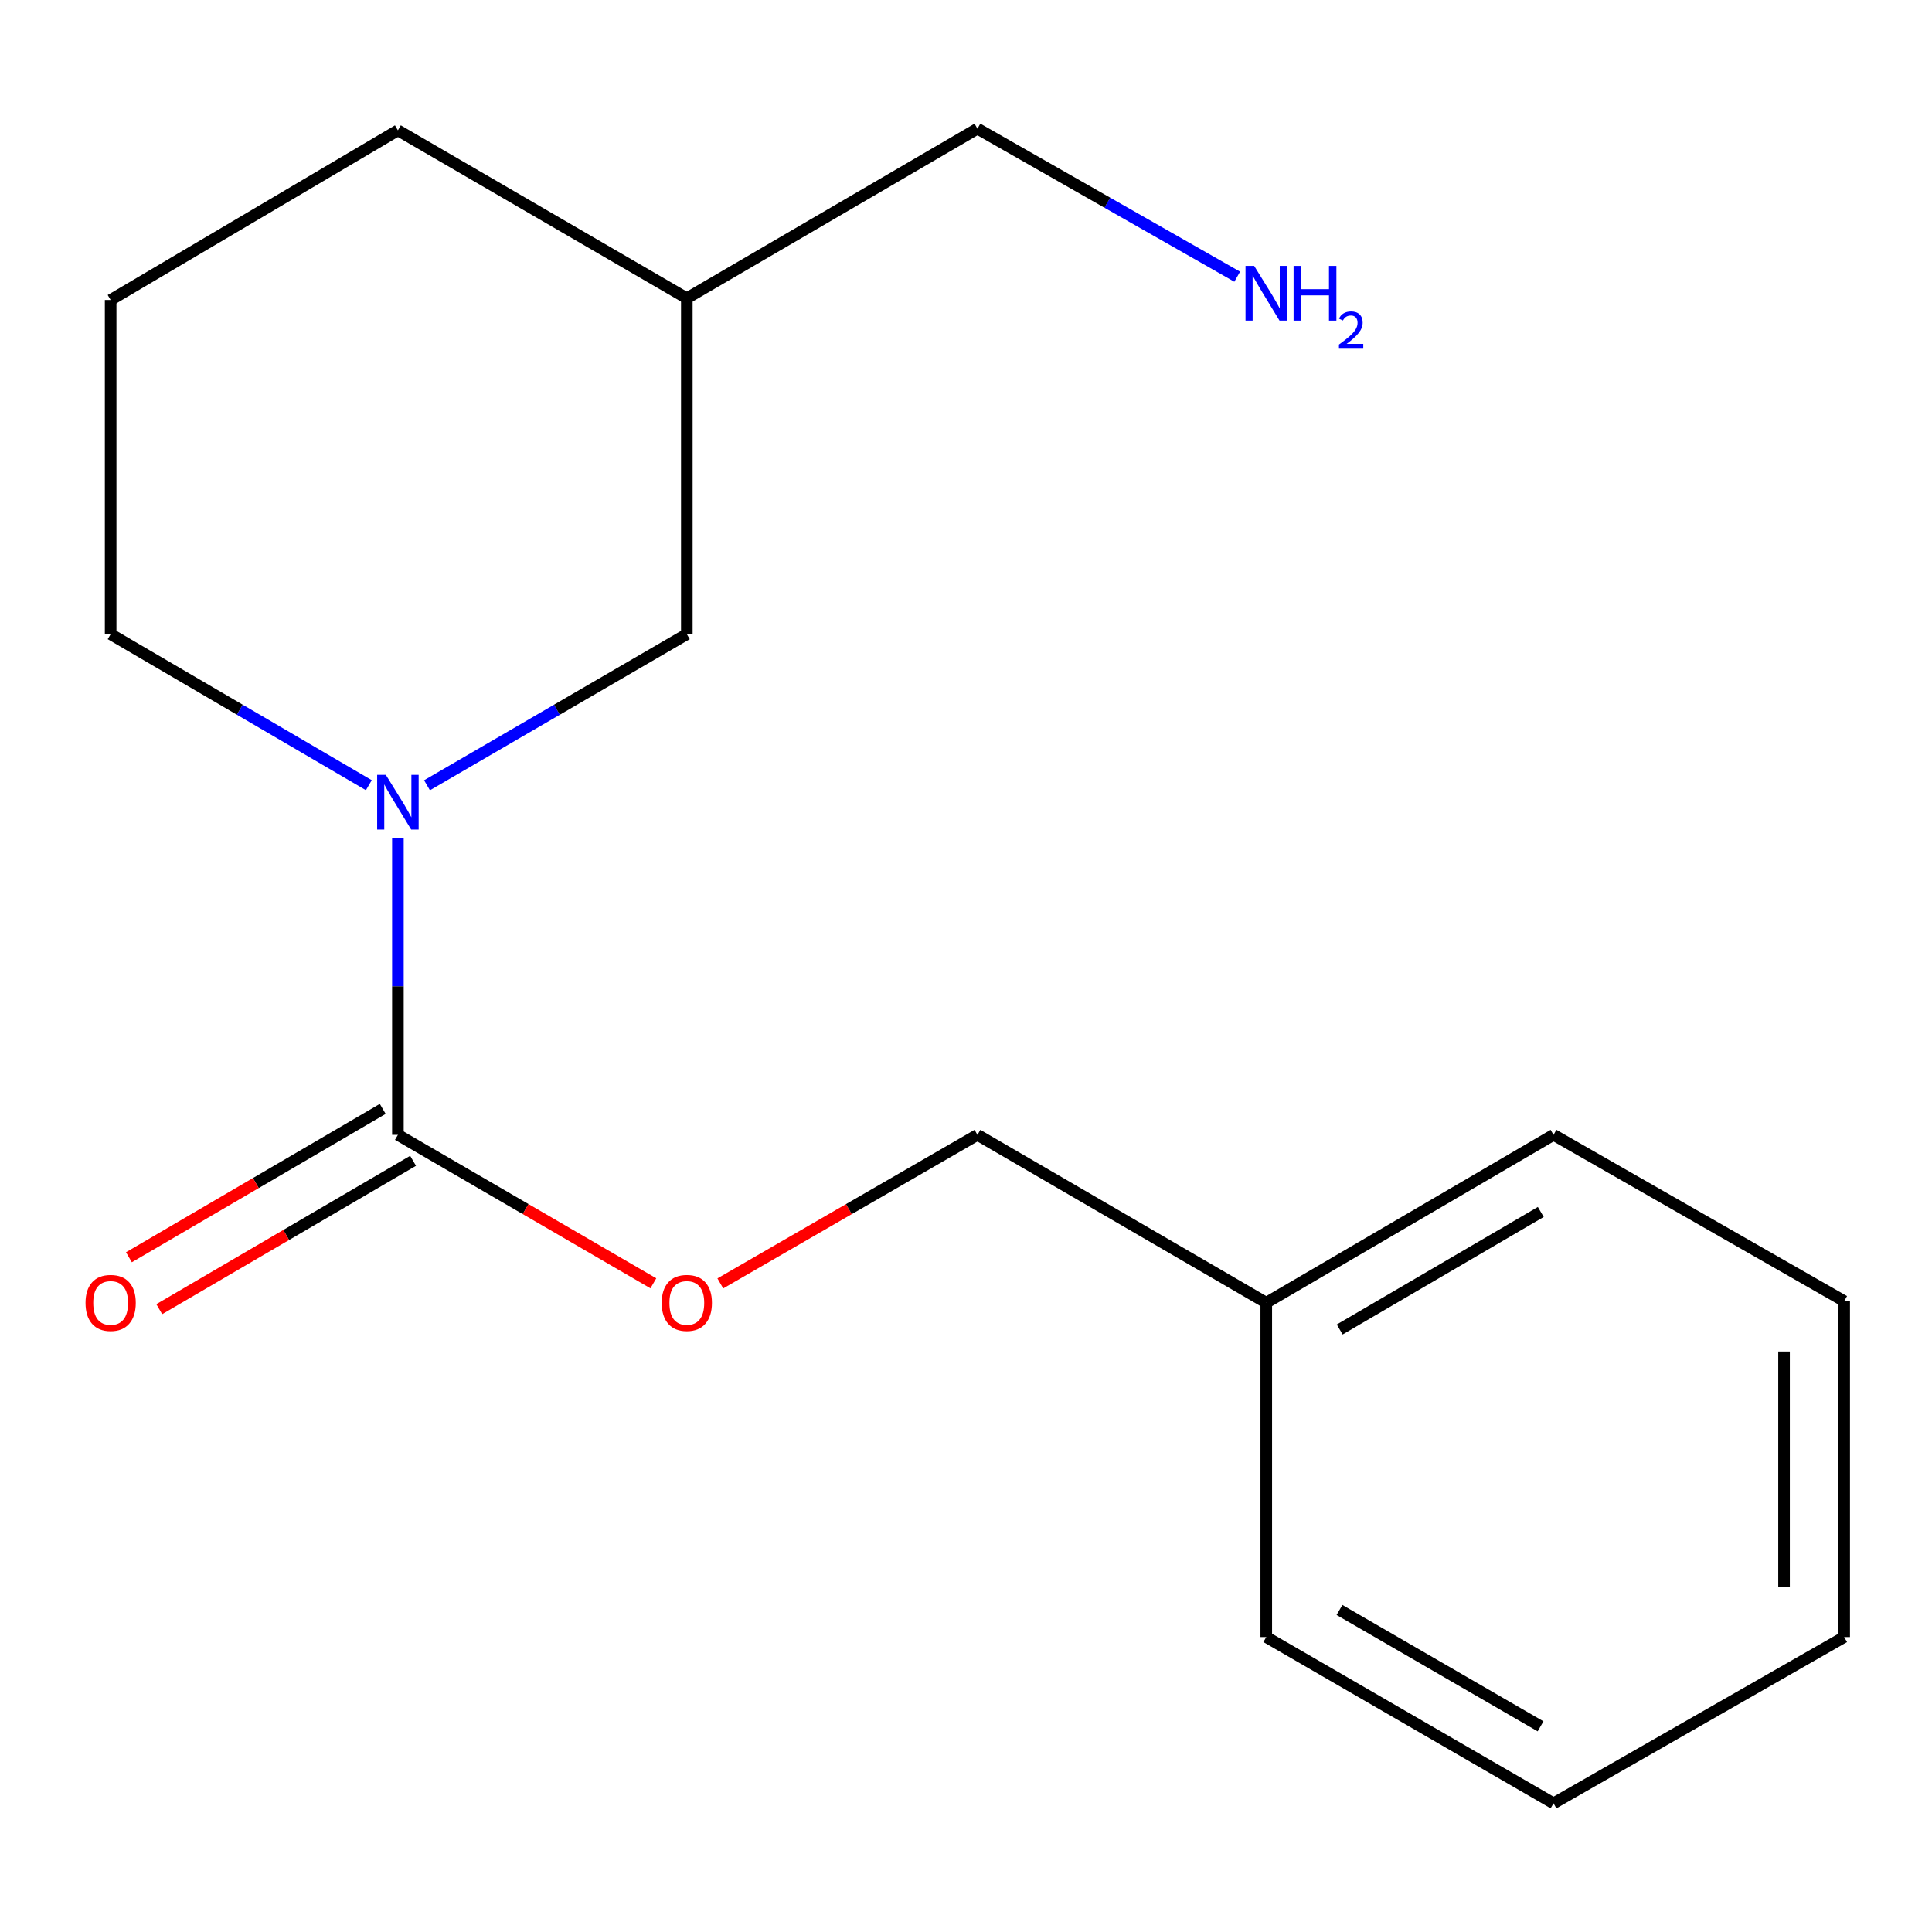 <?xml version='1.0' encoding='iso-8859-1'?>
<svg version='1.1' baseProfile='full'
              xmlns='http://www.w3.org/2000/svg'
                      xmlns:rdkit='http://www.rdkit.org/xml'
                      xmlns:xlink='http://www.w3.org/1999/xlink'
                  xml:space='preserve'
width='1000px' height='1000px' viewBox='0 0 1000 1000'>
<!-- END OF HEADER -->
<rect style='opacity:1.0;fill:#FFFFFF;stroke:none' width='1000' height='1000' x='0' y='0'> </rect>
<path class='bond-0' d='M 205.952,433.679 L 205.952,510.538' style='fill:none;fill-rule:evenodd;stroke:#0000FF;stroke-width:6px;stroke-linecap:butt;stroke-linejoin:miter;stroke-opacity:1' />
<path class='bond-0' d='M 205.952,510.538 L 205.952,587.396' style='fill:none;fill-rule:evenodd;stroke:#000000;stroke-width:6px;stroke-linecap:butt;stroke-linejoin:miter;stroke-opacity:1' />
<path class='bond-2' d='M 221.017,406.454 L 288.257,367.352' style='fill:none;fill-rule:evenodd;stroke:#0000FF;stroke-width:6px;stroke-linecap:butt;stroke-linejoin:miter;stroke-opacity:1' />
<path class='bond-2' d='M 288.257,367.352 L 355.498,328.251' style='fill:none;fill-rule:evenodd;stroke:#000000;stroke-width:6px;stroke-linecap:butt;stroke-linejoin:miter;stroke-opacity:1' />
<path class='bond-6' d='M 190.906,406.414 L 124.088,367.332' style='fill:none;fill-rule:evenodd;stroke:#0000FF;stroke-width:6px;stroke-linecap:butt;stroke-linejoin:miter;stroke-opacity:1' />
<path class='bond-6' d='M 124.088,367.332 L 57.271,328.251' style='fill:none;fill-rule:evenodd;stroke:#000000;stroke-width:6px;stroke-linecap:butt;stroke-linejoin:miter;stroke-opacity:1' />
<path class='bond-1' d='M 205.952,587.396 L 272.063,625.818' style='fill:none;fill-rule:evenodd;stroke:#000000;stroke-width:6px;stroke-linecap:butt;stroke-linejoin:miter;stroke-opacity:1' />
<path class='bond-1' d='M 272.063,625.818 L 338.174,664.24' style='fill:none;fill-rule:evenodd;stroke:#FF0000;stroke-width:6px;stroke-linecap:butt;stroke-linejoin:miter;stroke-opacity:1' />
<path class='bond-3' d='M 198.098,573.96 L 132.41,612.358' style='fill:none;fill-rule:evenodd;stroke:#000000;stroke-width:6px;stroke-linecap:butt;stroke-linejoin:miter;stroke-opacity:1' />
<path class='bond-3' d='M 132.41,612.358 L 66.722,650.757' style='fill:none;fill-rule:evenodd;stroke:#FF0000;stroke-width:6px;stroke-linecap:butt;stroke-linejoin:miter;stroke-opacity:1' />
<path class='bond-3' d='M 213.806,600.833 L 148.118,639.231' style='fill:none;fill-rule:evenodd;stroke:#000000;stroke-width:6px;stroke-linecap:butt;stroke-linejoin:miter;stroke-opacity:1' />
<path class='bond-3' d='M 148.118,639.231 L 82.43,677.629' style='fill:none;fill-rule:evenodd;stroke:#FF0000;stroke-width:6px;stroke-linecap:butt;stroke-linejoin:miter;stroke-opacity:1' />
<path class='bond-5' d='M 372.841,664.288 L 439.383,625.842' style='fill:none;fill-rule:evenodd;stroke:#FF0000;stroke-width:6px;stroke-linecap:butt;stroke-linejoin:miter;stroke-opacity:1' />
<path class='bond-5' d='M 439.383,625.842 L 505.925,587.396' style='fill:none;fill-rule:evenodd;stroke:#000000;stroke-width:6px;stroke-linecap:butt;stroke-linejoin:miter;stroke-opacity:1' />
<path class='bond-4' d='M 355.498,328.251 L 355.498,154.374' style='fill:none;fill-rule:evenodd;stroke:#000000;stroke-width:6px;stroke-linecap:butt;stroke-linejoin:miter;stroke-opacity:1' />
<path class='bond-10' d='M 355.498,154.374 L 505.925,66.597' style='fill:none;fill-rule:evenodd;stroke:#000000;stroke-width:6px;stroke-linecap:butt;stroke-linejoin:miter;stroke-opacity:1' />
<path class='bond-17' d='M 355.498,154.374 L 205.952,67.462' style='fill:none;fill-rule:evenodd;stroke:#000000;stroke-width:6px;stroke-linecap:butt;stroke-linejoin:miter;stroke-opacity:1' />
<path class='bond-8' d='M 505.925,587.396 L 655.419,674.309' style='fill:none;fill-rule:evenodd;stroke:#000000;stroke-width:6px;stroke-linecap:butt;stroke-linejoin:miter;stroke-opacity:1' />
<path class='bond-9' d='M 57.271,328.251 L 57.271,155.273' style='fill:none;fill-rule:evenodd;stroke:#000000;stroke-width:6px;stroke-linecap:butt;stroke-linejoin:miter;stroke-opacity:1' />
<path class='bond-7' d='M 640.378,143.225 L 573.151,104.911' style='fill:none;fill-rule:evenodd;stroke:#0000FF;stroke-width:6px;stroke-linecap:butt;stroke-linejoin:miter;stroke-opacity:1' />
<path class='bond-7' d='M 573.151,104.911 L 505.925,66.597' style='fill:none;fill-rule:evenodd;stroke:#000000;stroke-width:6px;stroke-linecap:butt;stroke-linejoin:miter;stroke-opacity:1' />
<path class='bond-12' d='M 655.419,674.309 L 804.1,587.396' style='fill:none;fill-rule:evenodd;stroke:#000000;stroke-width:6px;stroke-linecap:butt;stroke-linejoin:miter;stroke-opacity:1' />
<path class='bond-12' d='M 693.43,688.144 L 797.507,627.305' style='fill:none;fill-rule:evenodd;stroke:#000000;stroke-width:6px;stroke-linecap:butt;stroke-linejoin:miter;stroke-opacity:1' />
<path class='bond-13' d='M 655.419,674.309 L 655.419,847.338' style='fill:none;fill-rule:evenodd;stroke:#000000;stroke-width:6px;stroke-linecap:butt;stroke-linejoin:miter;stroke-opacity:1' />
<path class='bond-11' d='M 57.271,155.273 L 205.952,67.462' style='fill:none;fill-rule:evenodd;stroke:#000000;stroke-width:6px;stroke-linecap:butt;stroke-linejoin:miter;stroke-opacity:1' />
<path class='bond-15' d='M 804.1,587.396 L 954.545,673.461' style='fill:none;fill-rule:evenodd;stroke:#000000;stroke-width:6px;stroke-linecap:butt;stroke-linejoin:miter;stroke-opacity:1' />
<path class='bond-14' d='M 655.419,847.338 L 804.1,933.403' style='fill:none;fill-rule:evenodd;stroke:#000000;stroke-width:6px;stroke-linecap:butt;stroke-linejoin:miter;stroke-opacity:1' />
<path class='bond-14' d='M 693.315,833.309 L 797.392,893.554' style='fill:none;fill-rule:evenodd;stroke:#000000;stroke-width:6px;stroke-linecap:butt;stroke-linejoin:miter;stroke-opacity:1' />
<path class='bond-16' d='M 804.1,933.403 L 954.545,847.338' style='fill:none;fill-rule:evenodd;stroke:#000000;stroke-width:6px;stroke-linecap:butt;stroke-linejoin:miter;stroke-opacity:1' />
<path class='bond-18' d='M 954.545,673.461 L 954.545,847.338' style='fill:none;fill-rule:evenodd;stroke:#000000;stroke-width:6px;stroke-linecap:butt;stroke-linejoin:miter;stroke-opacity:1' />
<path class='bond-18' d='M 923.419,699.543 L 923.419,821.256' style='fill:none;fill-rule:evenodd;stroke:#000000;stroke-width:6px;stroke-linecap:butt;stroke-linejoin:miter;stroke-opacity:1' />
<path  class='atom-0' d='M 199.692 401.055
L 208.972 416.055
Q 209.892 417.535, 211.372 420.215
Q 212.852 422.895, 212.932 423.055
L 212.932 401.055
L 216.692 401.055
L 216.692 429.375
L 212.812 429.375
L 202.852 412.975
Q 201.692 411.055, 200.452 408.855
Q 199.252 406.655, 198.892 405.975
L 198.892 429.375
L 195.212 429.375
L 195.212 401.055
L 199.692 401.055
' fill='#0000FF'/>
<path  class='atom-2' d='M 342.498 674.389
Q 342.498 667.589, 345.858 663.789
Q 349.218 659.989, 355.498 659.989
Q 361.778 659.989, 365.138 663.789
Q 368.498 667.589, 368.498 674.389
Q 368.498 681.269, 365.098 685.189
Q 361.698 689.069, 355.498 689.069
Q 349.258 689.069, 345.858 685.189
Q 342.498 681.309, 342.498 674.389
M 355.498 685.869
Q 359.818 685.869, 362.138 682.989
Q 364.498 680.069, 364.498 674.389
Q 364.498 668.829, 362.138 666.029
Q 359.818 663.189, 355.498 663.189
Q 351.178 663.189, 348.818 665.989
Q 346.498 668.789, 346.498 674.389
Q 346.498 680.109, 348.818 682.989
Q 351.178 685.869, 355.498 685.869
' fill='#FF0000'/>
<path  class='atom-4' d='M 44.271 674.389
Q 44.271 667.589, 47.631 663.789
Q 50.991 659.989, 57.271 659.989
Q 63.551 659.989, 66.911 663.789
Q 70.271 667.589, 70.271 674.389
Q 70.271 681.269, 66.871 685.189
Q 63.471 689.069, 57.271 689.069
Q 51.031 689.069, 47.631 685.189
Q 44.271 681.309, 44.271 674.389
M 57.271 685.869
Q 61.591 685.869, 63.911 682.989
Q 66.271 680.069, 66.271 674.389
Q 66.271 668.829, 63.911 666.029
Q 61.591 663.189, 57.271 663.189
Q 52.951 663.189, 50.591 665.989
Q 48.271 668.789, 48.271 674.389
Q 48.271 680.109, 50.591 682.989
Q 52.951 685.869, 57.271 685.869
' fill='#FF0000'/>
<path  class='atom-8' d='M 649.159 137.638
L 658.439 152.638
Q 659.359 154.118, 660.839 156.798
Q 662.319 159.478, 662.399 159.638
L 662.399 137.638
L 666.159 137.638
L 666.159 165.958
L 662.279 165.958
L 652.319 149.558
Q 651.159 147.638, 649.919 145.438
Q 648.719 143.238, 648.359 142.558
L 648.359 165.958
L 644.679 165.958
L 644.679 137.638
L 649.159 137.638
' fill='#0000FF'/>
<path  class='atom-8' d='M 669.559 137.638
L 673.399 137.638
L 673.399 149.678
L 687.879 149.678
L 687.879 137.638
L 691.719 137.638
L 691.719 165.958
L 687.879 165.958
L 687.879 152.878
L 673.399 152.878
L 673.399 165.958
L 669.559 165.958
L 669.559 137.638
' fill='#0000FF'/>
<path  class='atom-8' d='M 693.092 164.964
Q 693.779 163.195, 695.415 162.218
Q 697.052 161.215, 699.323 161.215
Q 702.147 161.215, 703.731 162.746
Q 705.315 164.278, 705.315 166.997
Q 705.315 169.769, 703.256 172.356
Q 701.223 174.943, 696.999 178.006
L 705.632 178.006
L 705.632 180.118
L 693.039 180.118
L 693.039 178.349
Q 696.524 175.867, 698.583 174.019
Q 700.669 172.171, 701.672 170.508
Q 702.675 168.845, 702.675 167.129
Q 702.675 165.334, 701.778 164.33
Q 700.88 163.327, 699.323 163.327
Q 697.818 163.327, 696.815 163.934
Q 695.811 164.542, 695.099 165.888
L 693.092 164.964
' fill='#0000FF'/>
</svg>
